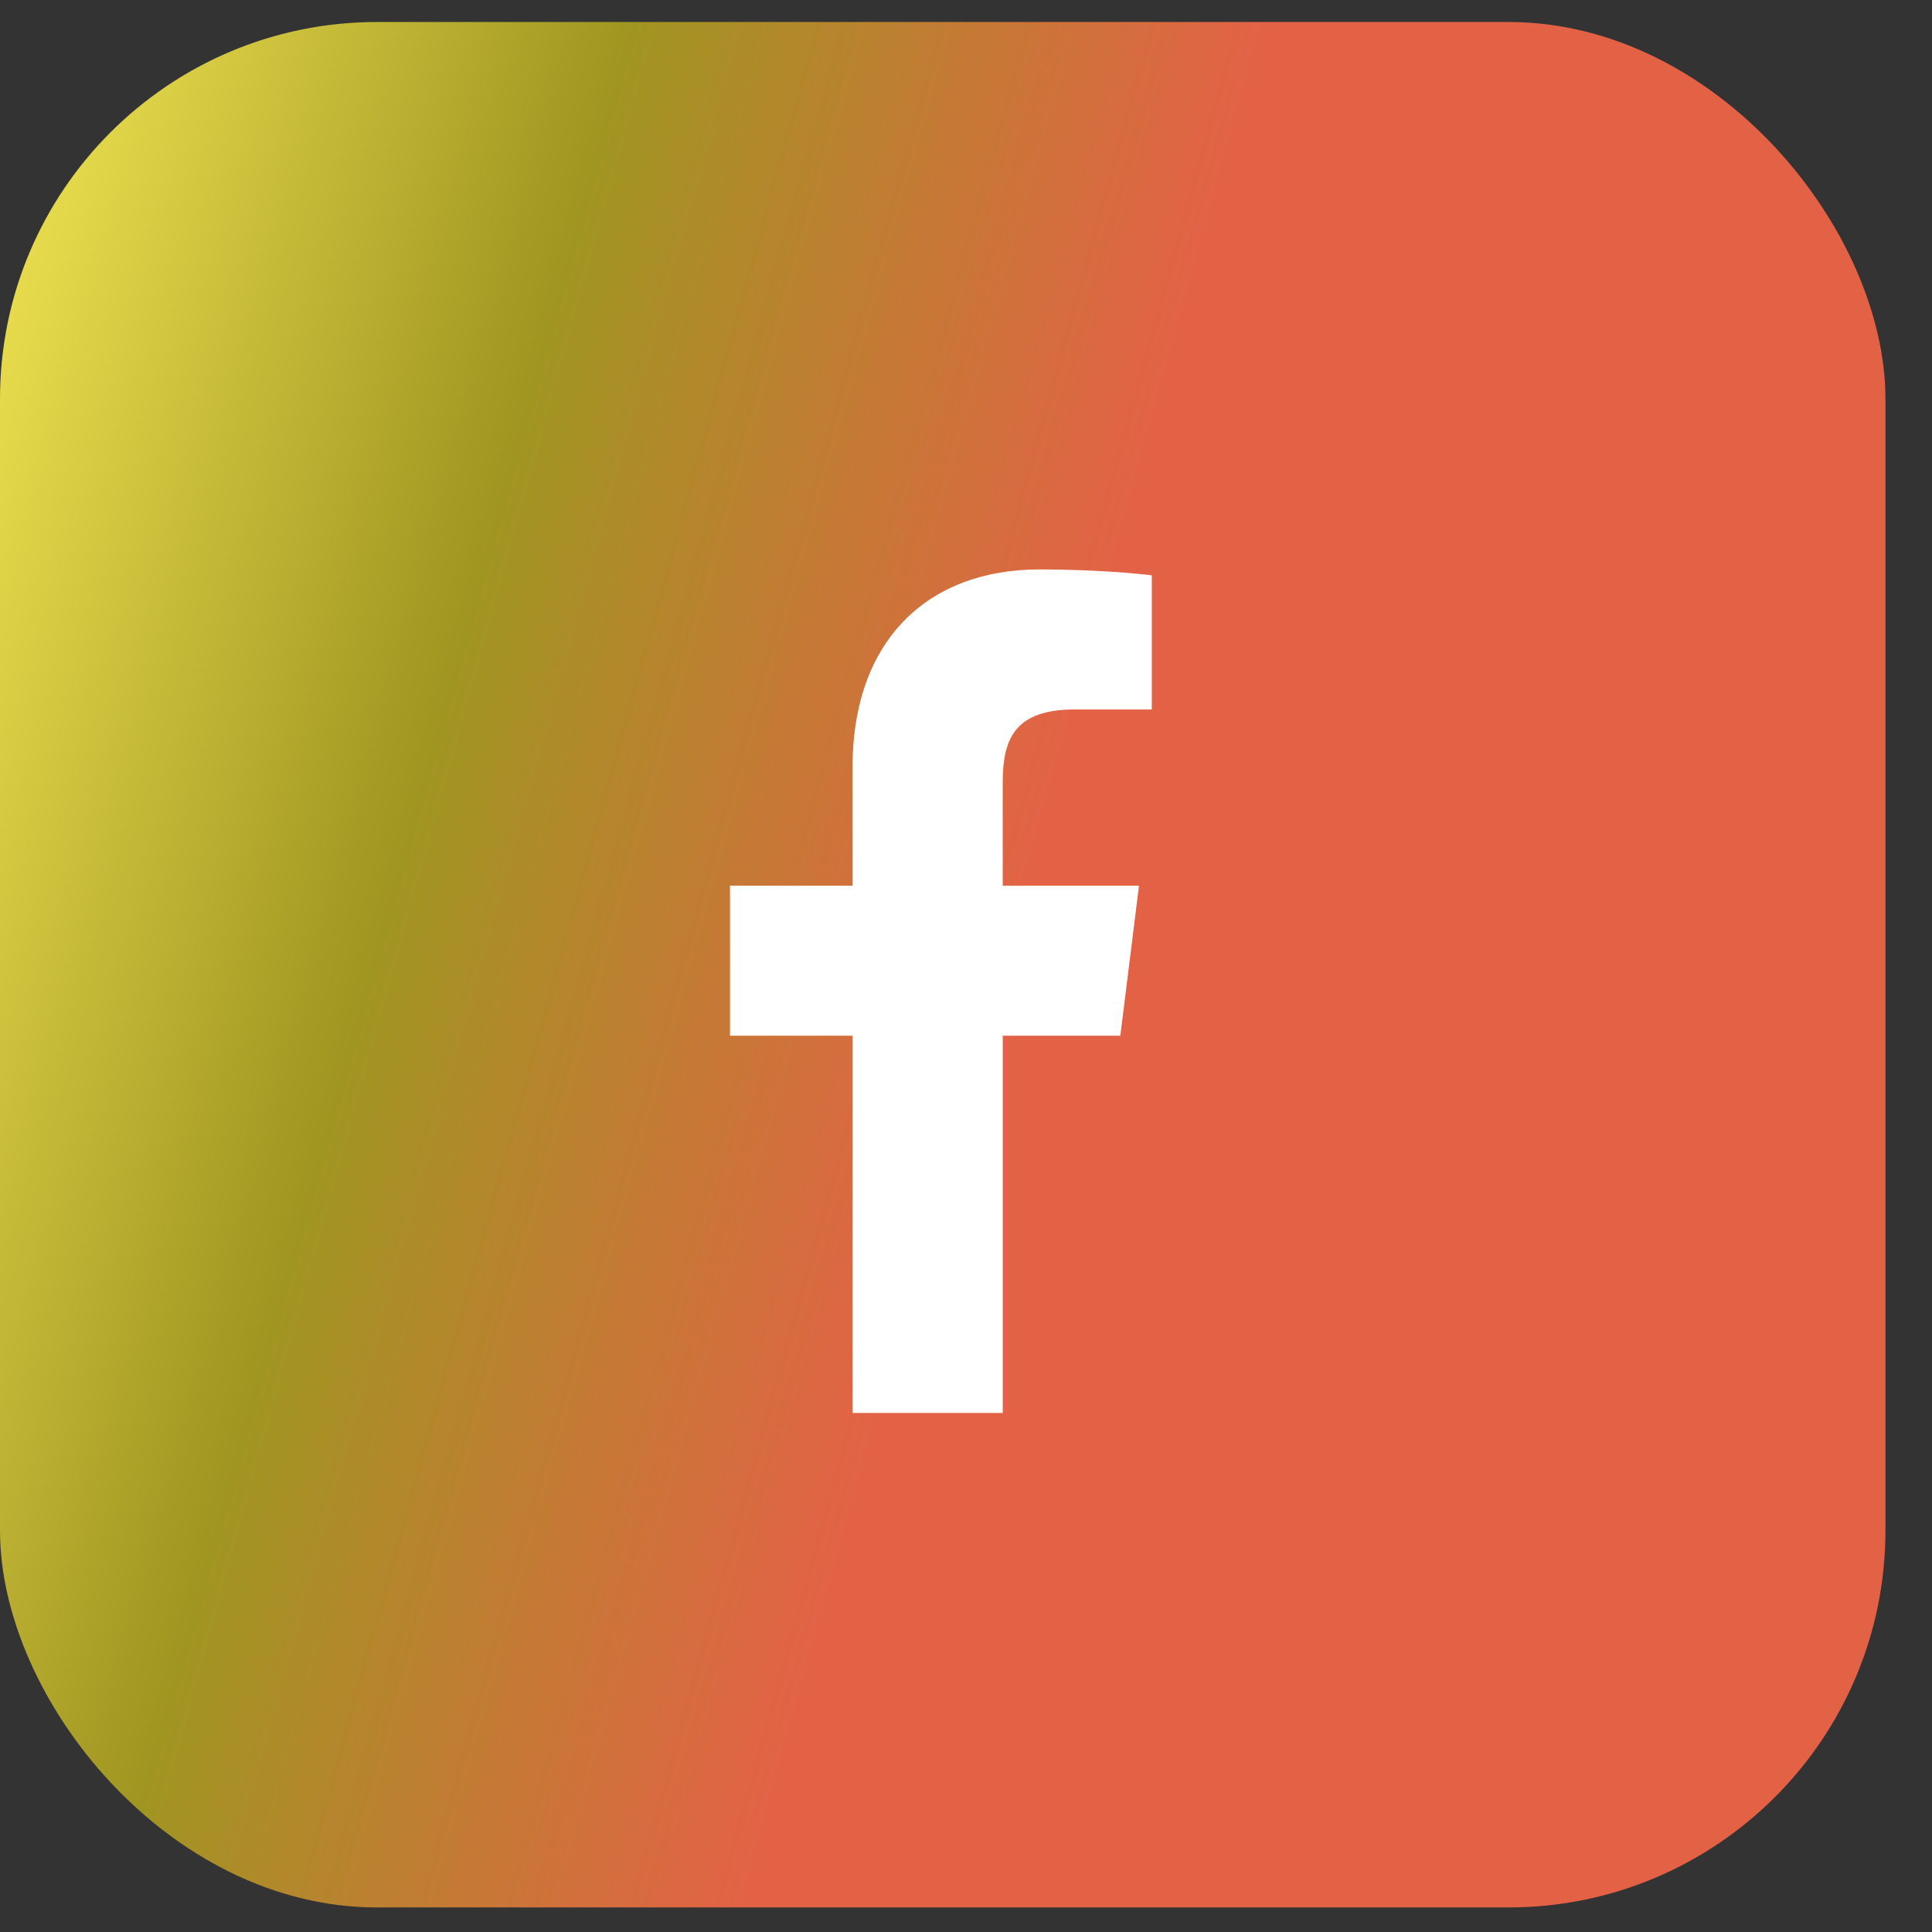 <svg width="41" height="41" viewBox="0 0 41 41" fill="none" xmlns="http://www.w3.org/2000/svg">
<rect x="0" y="0" width="41" height="41" fill="#333333" stroke="none"/>
<rect y="0.467" width="40.012" height="40.012" rx="8" fill="url(#paint0_linear_1_27459)"/>
<path d="M22.809 15.056H24.443V12.21C24.161 12.171 23.192 12.084 22.062 12.084C19.706 12.084 18.092 13.566 18.092 16.29V18.797H15.492V21.979H18.092V29.985H21.28V21.979H23.775L24.171 18.797H21.279V16.605C21.28 15.686 21.528 15.056 22.809 15.056Z" fill="white"/>
<defs>
<linearGradient id="paint0_linear_1_27459" x1="-9.38225e-08" y1="6.469" x2="23.438" y2="12.954" gradientUnits="userSpaceOnUse">
<stop stop-color="#E8DC4D"/>
<stop offset="0.46" stop-color="#A09621"/>
<stop offset="1" stop-color="#E36246"/>
</linearGradient>
</defs>
</svg>
